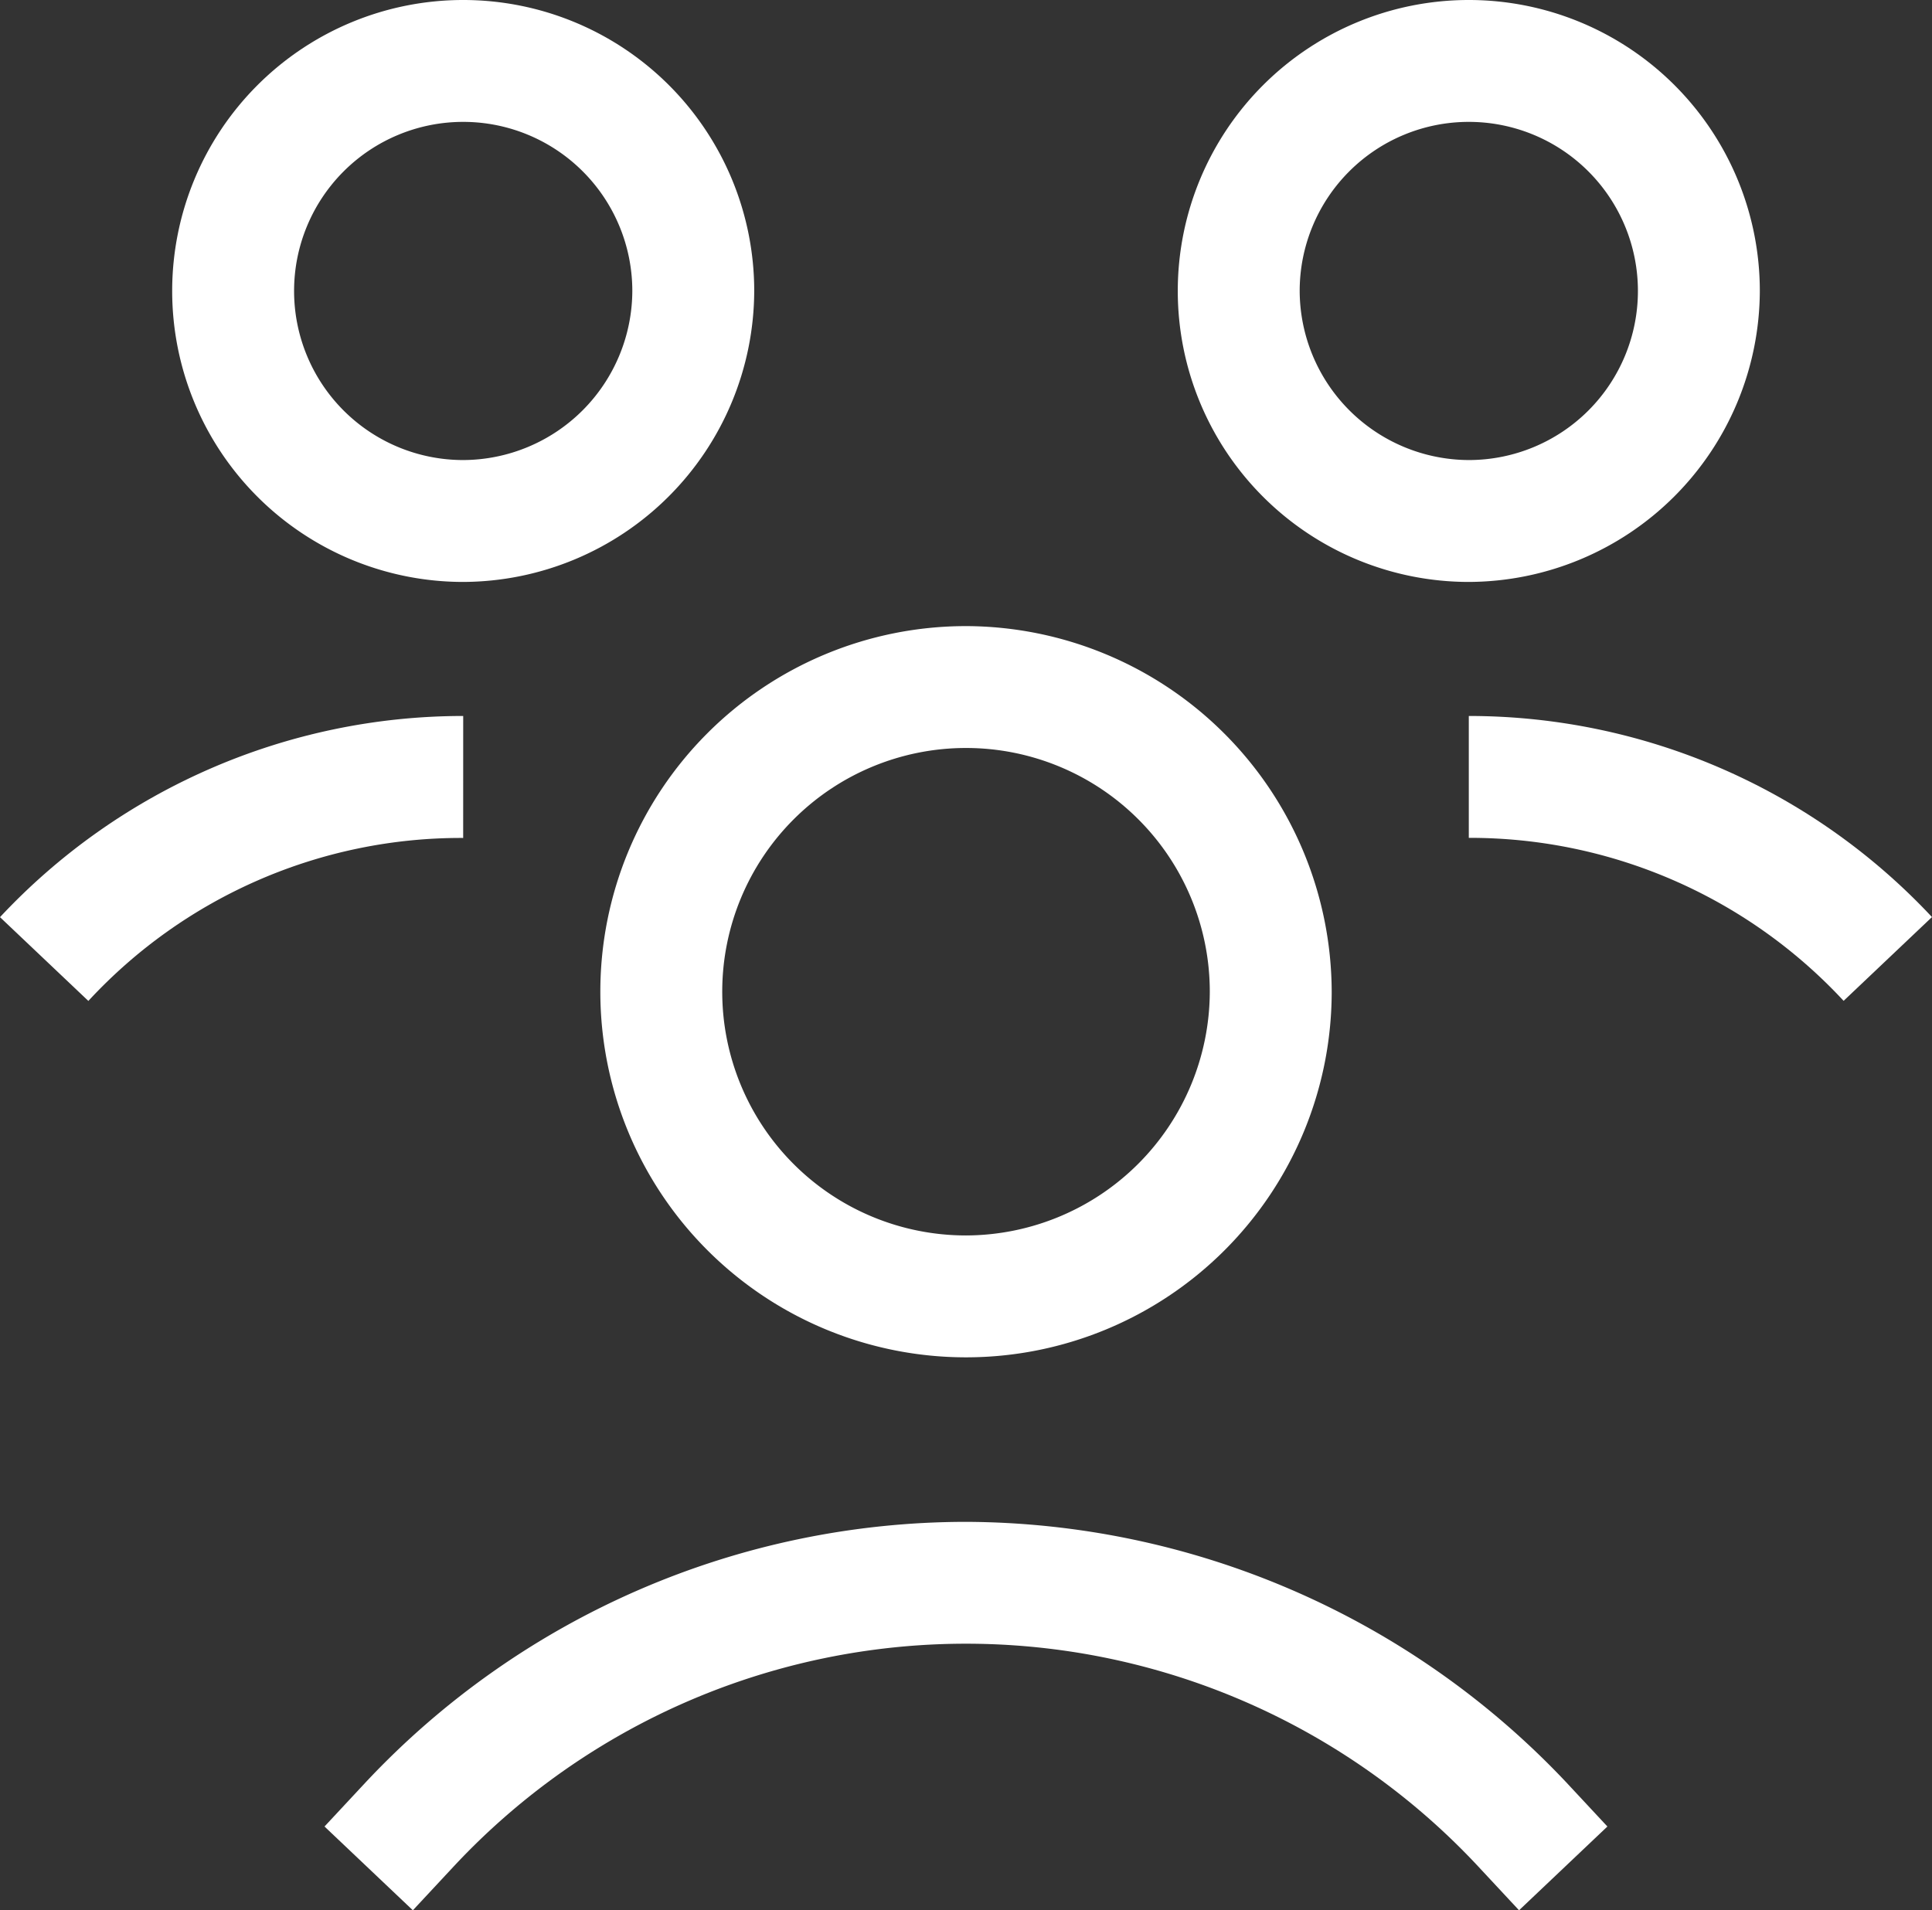 <svg xmlns="http://www.w3.org/2000/svg" width="64.329" height="63.618" viewBox="0 0 64.329 63.618"><rect x="0" y="0" width="64.329" height="63.618" fill="#333333" stroke="none"/><g id="icon_5" data-name="icon 5" transform="translate(-0.6 -0.9)"><path id="Path_10" data-name="Path 10" d="M52.176,42A12.176,12.176,0,1,0,64.352,54.176,12.212,12.212,0,0,0,52.176,42Zm0,20.293a8.117,8.117,0,1,1,8.117-8.117A8.141,8.141,0,0,1,52.176,62.293Z" transform="translate(-19.411 -20.249)" fill="#fff"></path><path id="Path_11" data-name="Path 11" d="M43.258,100.8a27.411,27.411,0,0,0-19.989,8.675l-1.37,1.471,2.942,2.79,1.37-1.471a23.318,23.318,0,0,1,34.092,0l1.37,1.471,2.942-2.79-1.37-1.471A27.607,27.607,0,0,0,43.258,100.8Z" transform="translate(-10.494 -49.218)" fill="#fff"></path><path id="Path_12" data-name="Path 12" d="M97,47.9v4.059a16.973,16.973,0,0,1,12.48,5.428l2.942-2.79A21.11,21.11,0,0,0,97,47.9Z" transform="translate(-47.494 -23.156)" fill="#fff"></path><path id="Path_13" data-name="Path 13" d="M97.28,10.59a9.69,9.69,0,1,0-9.69,9.69A9.722,9.722,0,0,0,97.28,10.59Zm-15.321,0a5.631,5.631,0,1,1,5.631,5.631A5.651,5.651,0,0,1,81.959,10.59Z" transform="translate(-38.084)" fill="#fff"></path><path id="Path_14" data-name="Path 14" d="M16.023,47.9A21.11,21.11,0,0,0,.6,54.6l2.942,2.79a16.89,16.89,0,0,1,12.48-5.428Z" transform="translate(0 -23.156)" fill="#fff"></path><path id="Path_15" data-name="Path 15" d="M31.28,10.59a9.69,9.69,0,1,0-9.69,9.69A9.722,9.722,0,0,0,31.28,10.59Zm-9.69,5.631a5.631,5.631,0,1,1,5.631-5.631A5.651,5.651,0,0,1,21.59,16.221Z" transform="translate(-5.567 0)" fill="#fff"></path></g></svg>
